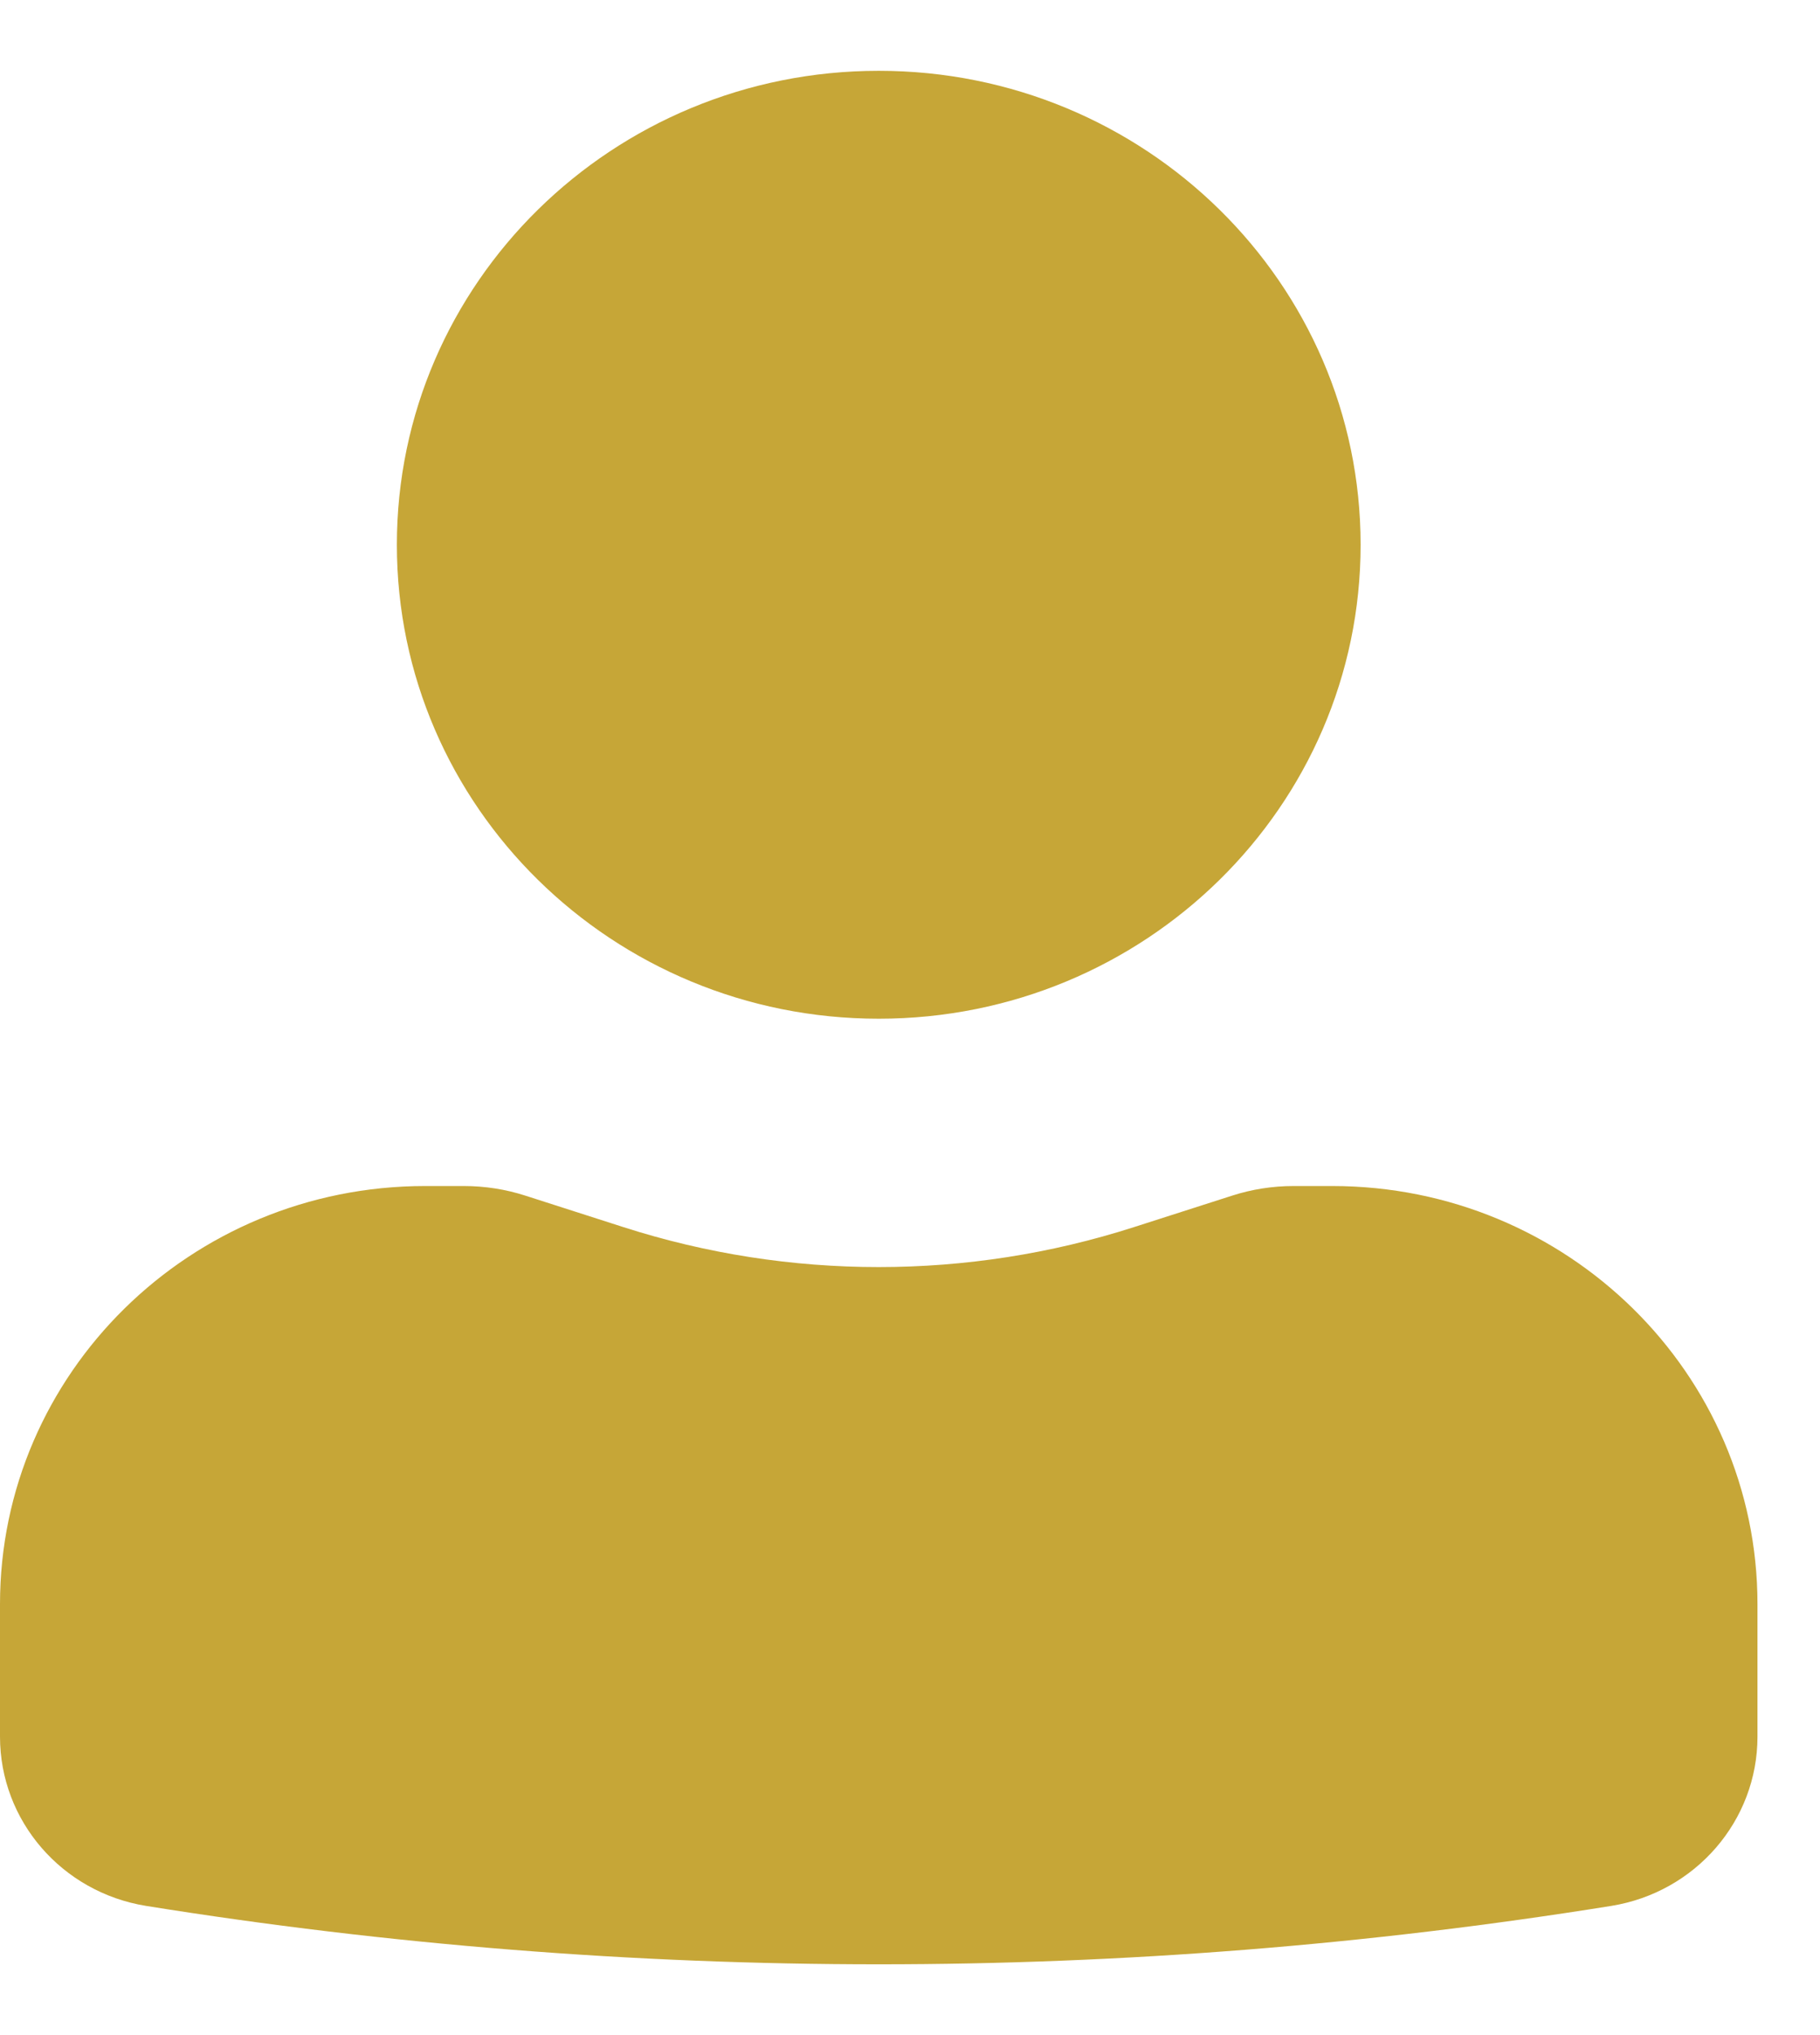 <svg width="17" height="19" viewBox="0 0 17 19" fill="none" xmlns="http://www.w3.org/2000/svg">
<path fill-rule="evenodd" clip-rule="evenodd" d="M3.707 5.086C3.707 2.642 5.722 0.661 8.208 0.661C10.694 0.661 12.709 2.642 12.709 5.086C12.709 7.53 10.694 9.511 8.208 9.511C5.722 9.511 3.707 7.53 3.707 5.086Z" fill="#C6A637"/>
<path fill-rule="evenodd" clip-rule="evenodd" d="M1.40513e-07 14.977C1.19349e-07 12.821 1.778 11.073 3.971 11.073L4.332 11.073C4.528 11.073 4.722 11.103 4.908 11.163L5.824 11.457C7.373 11.954 9.042 11.954 10.591 11.457L11.508 11.163C11.694 11.103 11.888 11.073 12.083 11.073L12.444 11.073C14.637 11.073 16.416 12.821 16.416 14.977L16.416 16.214C16.416 16.999 15.837 17.667 15.05 17.794C10.518 18.521 5.897 18.521 1.365 17.794C0.578 17.667 1.60354e-07 16.999 1.52656e-07 16.214L1.40513e-07 14.977Z" fill="#C6A637"/>
</svg>
